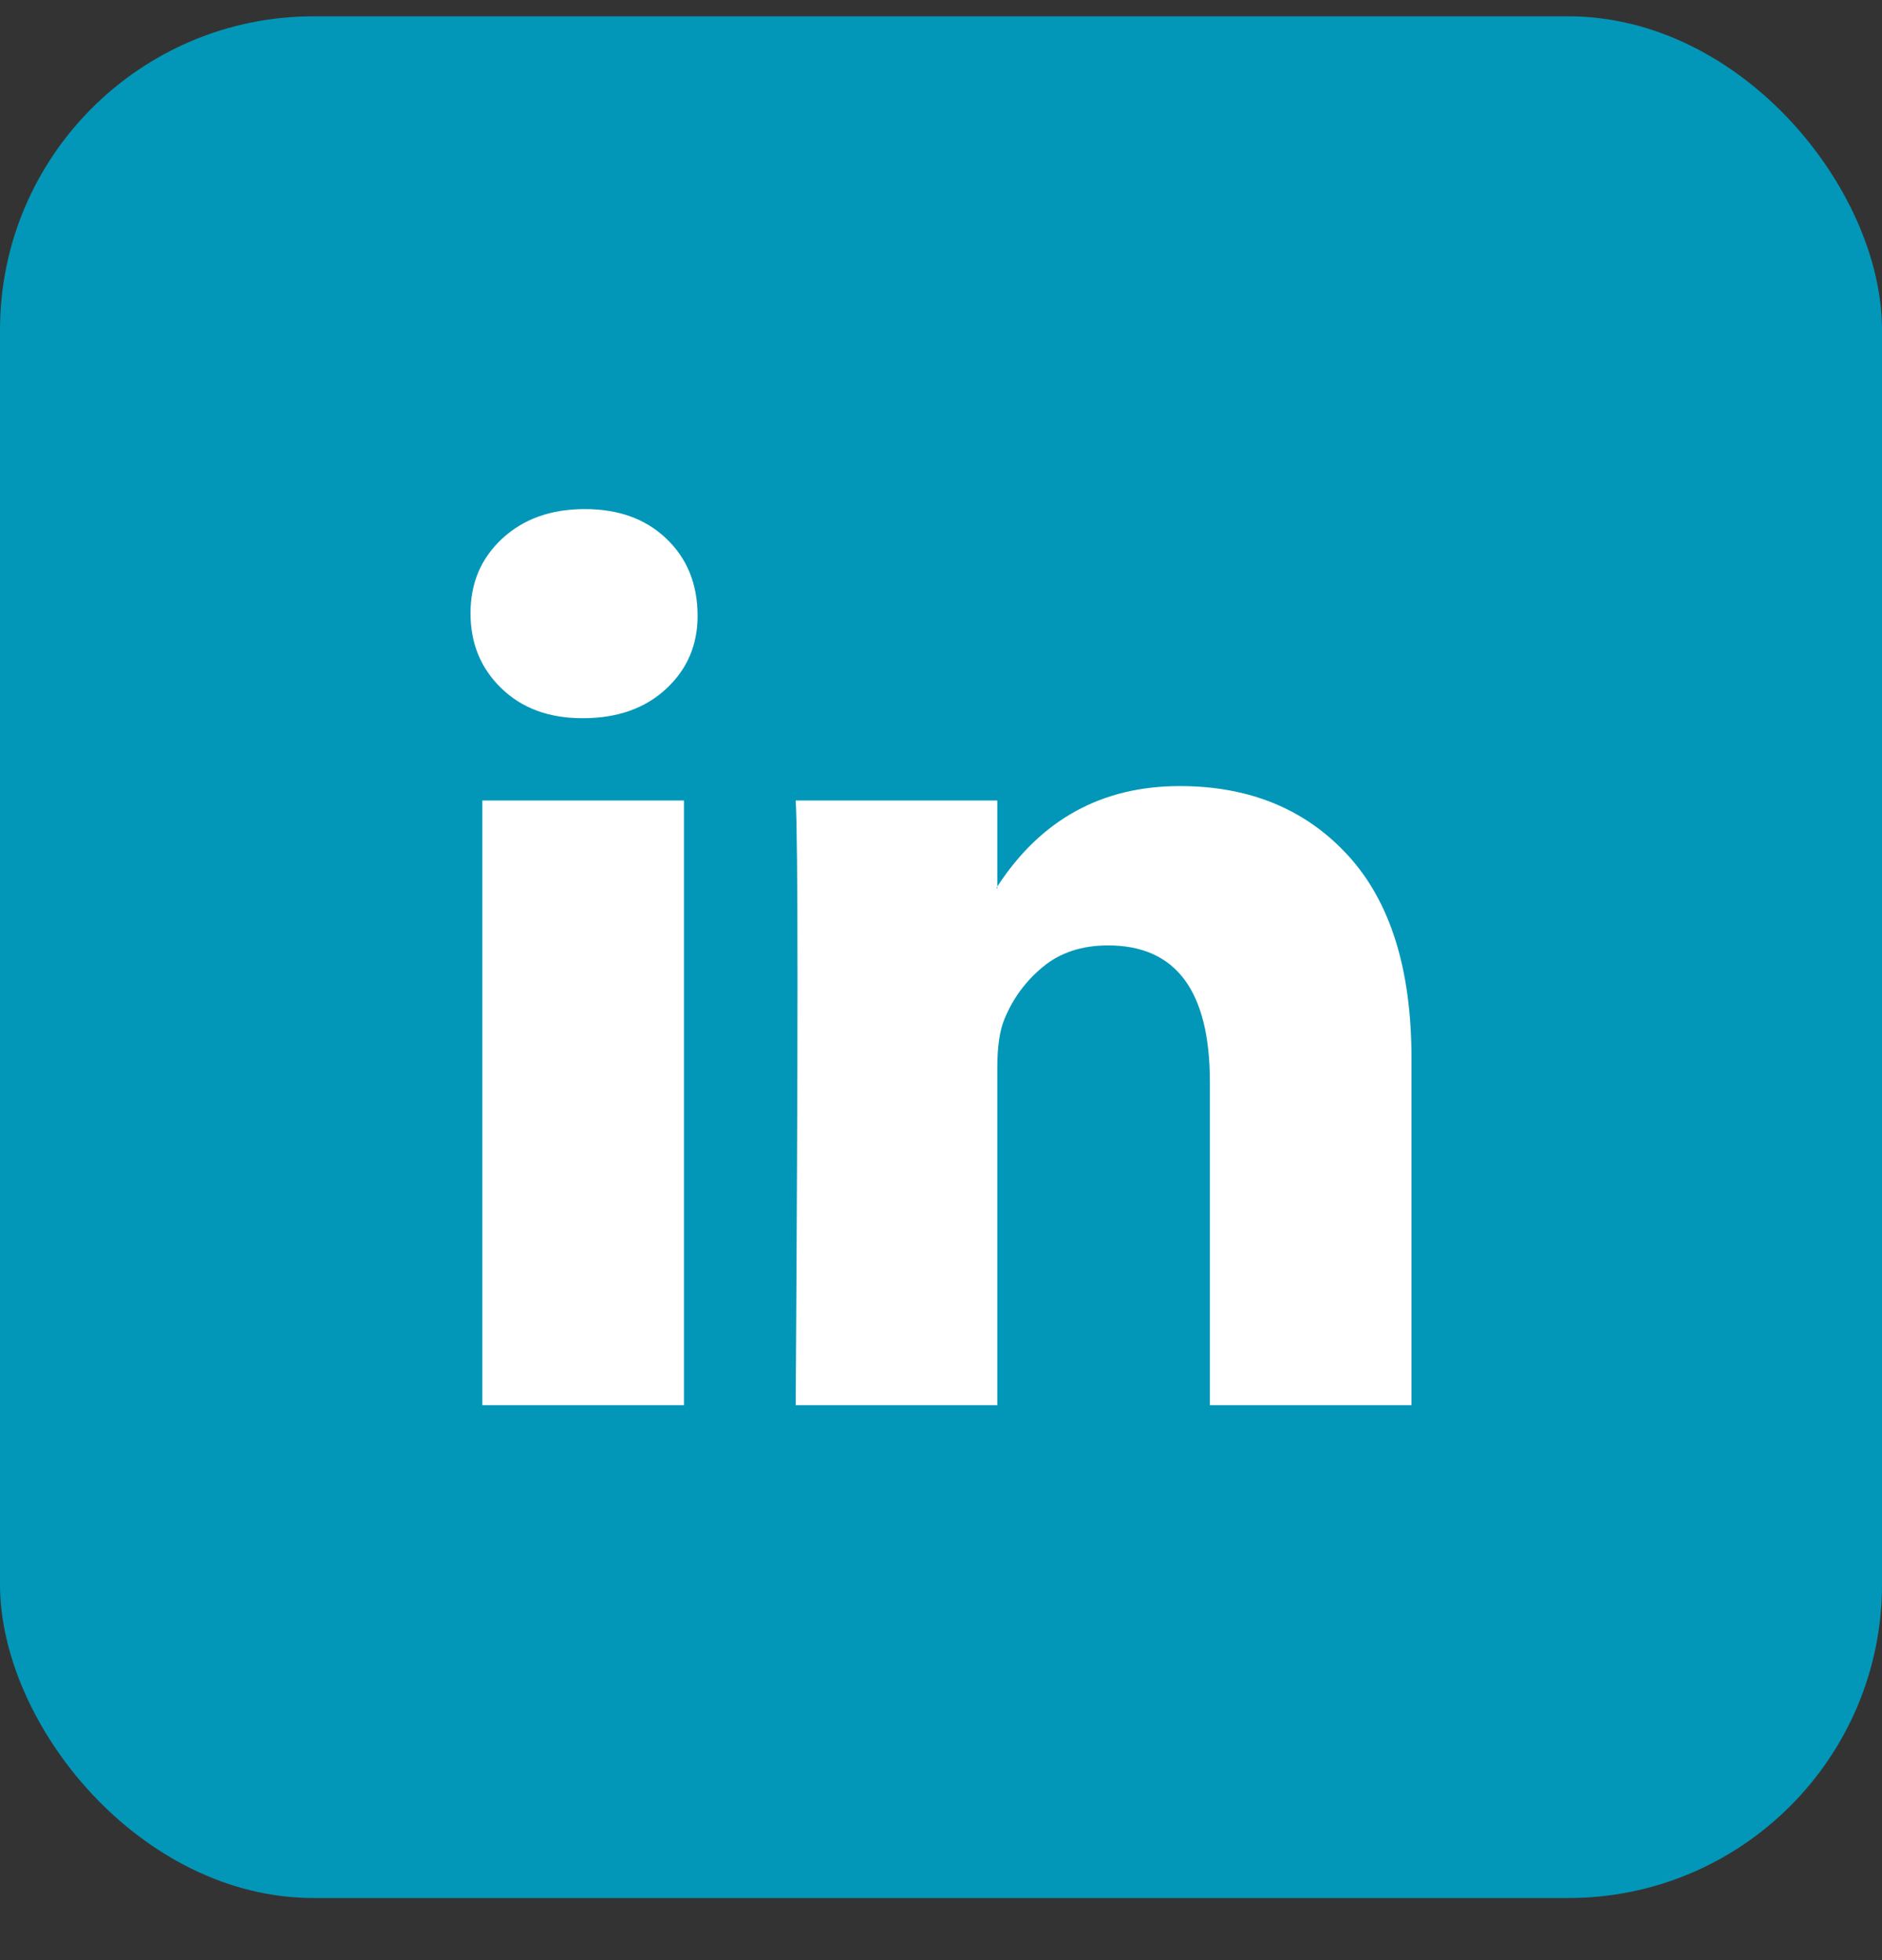 <svg width="24" height="25" viewBox="0 0 24 25" fill="none" xmlns="http://www.w3.org/2000/svg">
<rect x="0" y="0" width="24" height="25" fill="#333333" stroke="none"/>
<rect y="0.208" width="24" height="24" rx="4" fill="#0297B8"/>
<path d="M6 7.821C6 7.436 6.135 7.119 6.405 6.869C6.676 6.618 7.027 6.493 7.459 6.493C7.884 6.493 8.228 6.616 8.49 6.863C8.761 7.117 8.896 7.448 8.896 7.856C8.896 8.225 8.764 8.533 8.502 8.779C8.232 9.033 7.876 9.16 7.436 9.16H7.425C7 9.16 6.656 9.033 6.394 8.779C6.131 8.525 6 8.206 6 7.821ZM6.151 17.922V10.21H8.722V17.922H6.151ZM10.147 17.922H12.718V13.616C12.718 13.347 12.749 13.139 12.811 12.993C12.919 12.731 13.083 12.51 13.303 12.329C13.523 12.148 13.799 12.058 14.131 12.058C14.996 12.058 15.429 12.639 15.429 13.801V17.922H18V13.501C18 12.361 17.73 11.498 17.189 10.909C16.649 10.32 15.934 10.026 15.046 10.026C14.05 10.026 13.274 10.453 12.718 11.307V11.33H12.707L12.718 11.307V10.21H10.147C10.162 10.457 10.17 11.223 10.17 12.508C10.17 13.793 10.162 15.598 10.147 17.922Z" fill="white"/>
</svg>
